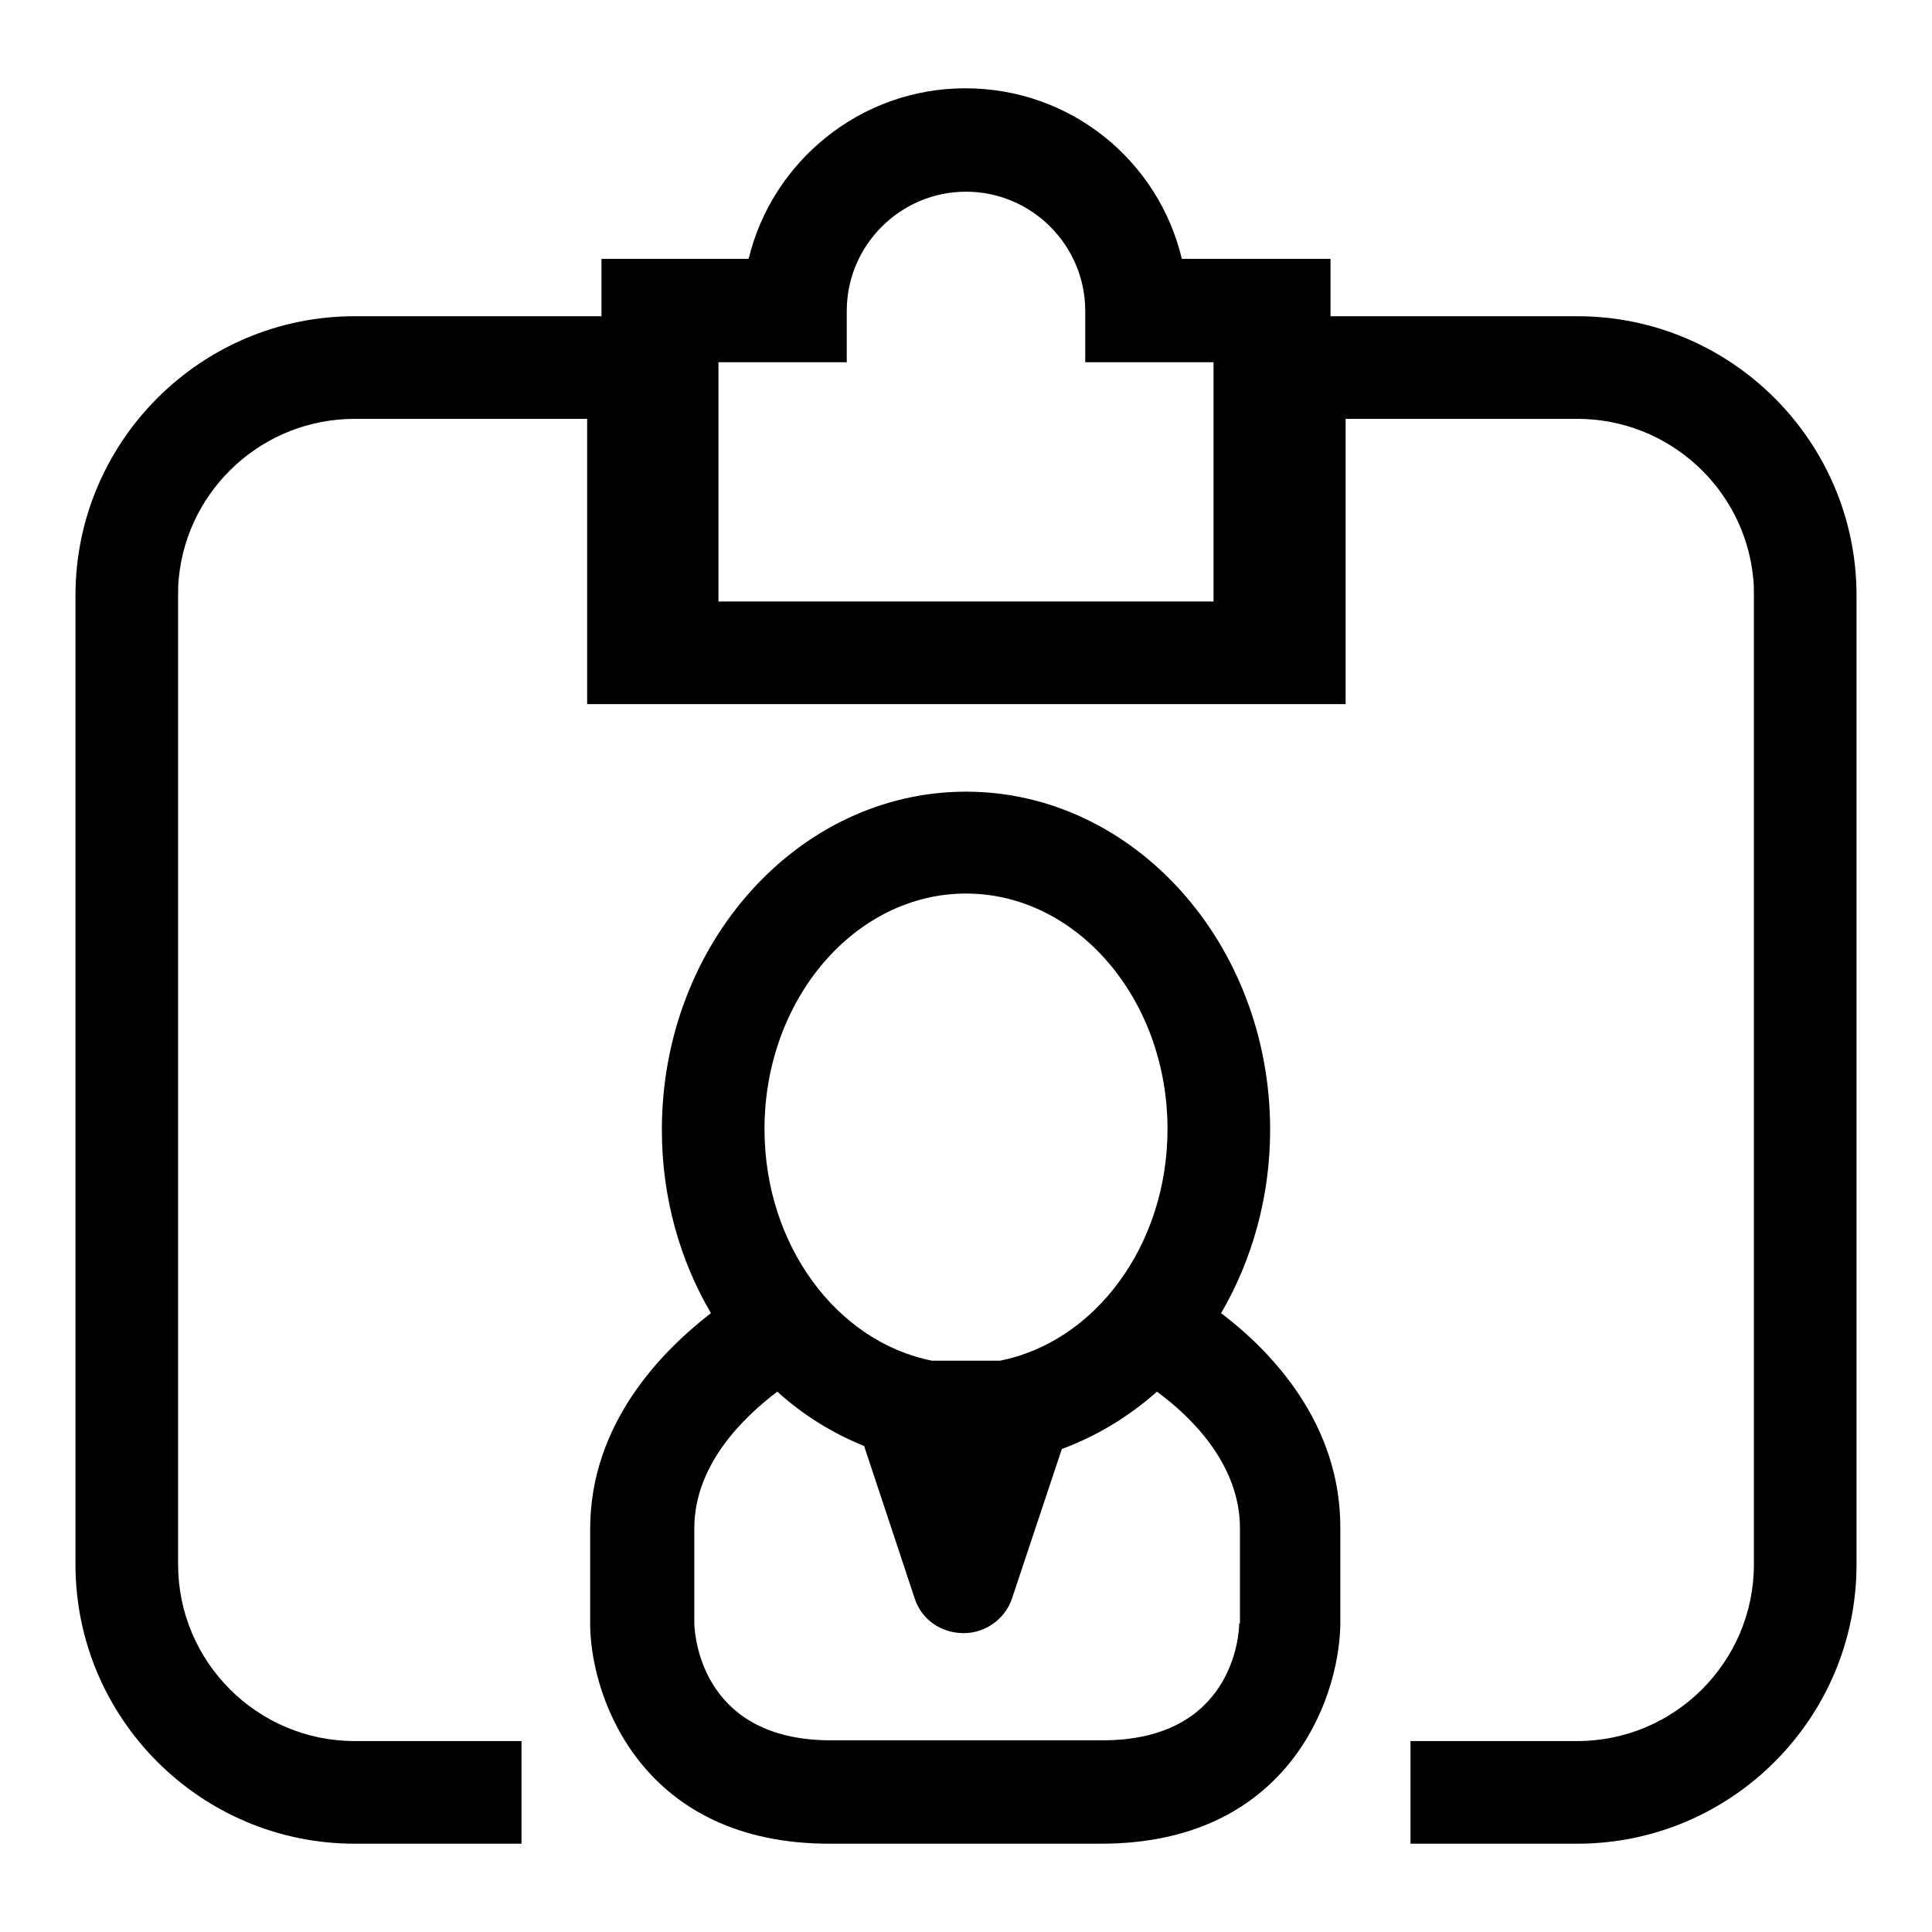 <?xml version="1.0" encoding="utf-8"?>
<!-- Svg Vector Icons : http://www.onlinewebfonts.com/icon -->
<!DOCTYPE svg PUBLIC "-//W3C//DTD SVG 1.1//EN" "http://www.w3.org/Graphics/SVG/1.1/DTD/svg11.dtd">
<svg version="1.1" xmlns="http://www.w3.org/2000/svg" xmlns:xlink="http://www.w3.org/1999/xlink" x="0px" y="0px" viewBox="0 0 256 256" enable-background="new 0 0 256 256" xml:space="preserve">
<g><g><path fill="#000000" d="M209,41.9L209,41.9h-32.7v-7.6h-19.7c-3.1-13-14.7-22.6-28.7-22.6c-13.9,0-25.6,9.7-28.7,22.6H79.7v7.6H47l0,0c-20.4,0-37,16.6-37,37v128.4c0,20.4,16.6,37,37,37h22.1v-13.6H47c-12.9,0-23.4-10.5-23.4-23.4V78.9c0-0.8,0-1.6,0.1-2.4c1.2-11.8,11.2-21,23.3-21h30.8v37.8h1.9h1.9h92.9h1.9h1.9V55.5H209c12.1,0,22.1,9.2,23.3,21c0.1,0.8,0.1,1.6,0.1,2.4v128.4c0,12.9-10.5,23.4-23.4,23.4h-22.1v13.6H209c20.4,0,37-16.6,37-37V78.9C246,58.5,229.4,41.9,209,41.9 M95.2,79.7V48h17v-6.8c0-8.7,7.1-15.8,15.8-15.8c8.7,0,15.8,7.1,15.8,15.8V48h17v31.7L95.2,79.7L95.2,79.7z"/><path fill="#000000" d="M161.8,174c4.1-7,6.5-15.4,6.5-24.3c0-24.7-18.1-44.8-40.3-44.8c-22.2,0-40.3,20.1-40.3,44.8c0,9,2.4,17.3,6.5,24.3c-6.6,5.1-16,14.7-16,28.6v12.9c0.2,10,7.2,28.8,31.7,28.8h36c24.5,0,31.5-18.8,31.7-29v-12.7C177.7,188.6,168.4,179,161.8,174 M128,118.4c14.7,0,26.7,14,26.7,31.2c0,15.4-9.6,28.2-22.2,30.7h-9c-12.6-2.5-22.2-15.3-22.2-30.7C101.3,132.4,113.3,118.4,128,118.4 M164.2,215.1c0,1.6-0.9,15.5-18.1,15.5h-36c-16.6,0-18-13-18.1-15.4v-12.7c0-8.4,6.5-14.7,11-18.1c3.4,3.1,7.3,5.5,11.5,7.2l6.7,20.2c0.9,2.8,3.5,4.6,6.5,4.6c2.9,0,5.5-1.9,6.4-4.6l6.6-19.8c4.6-1.7,8.9-4.3,12.6-7.6c4.5,3.3,11,9.6,11,18.1V215.1L164.2,215.1z"/></g></g>
</svg>